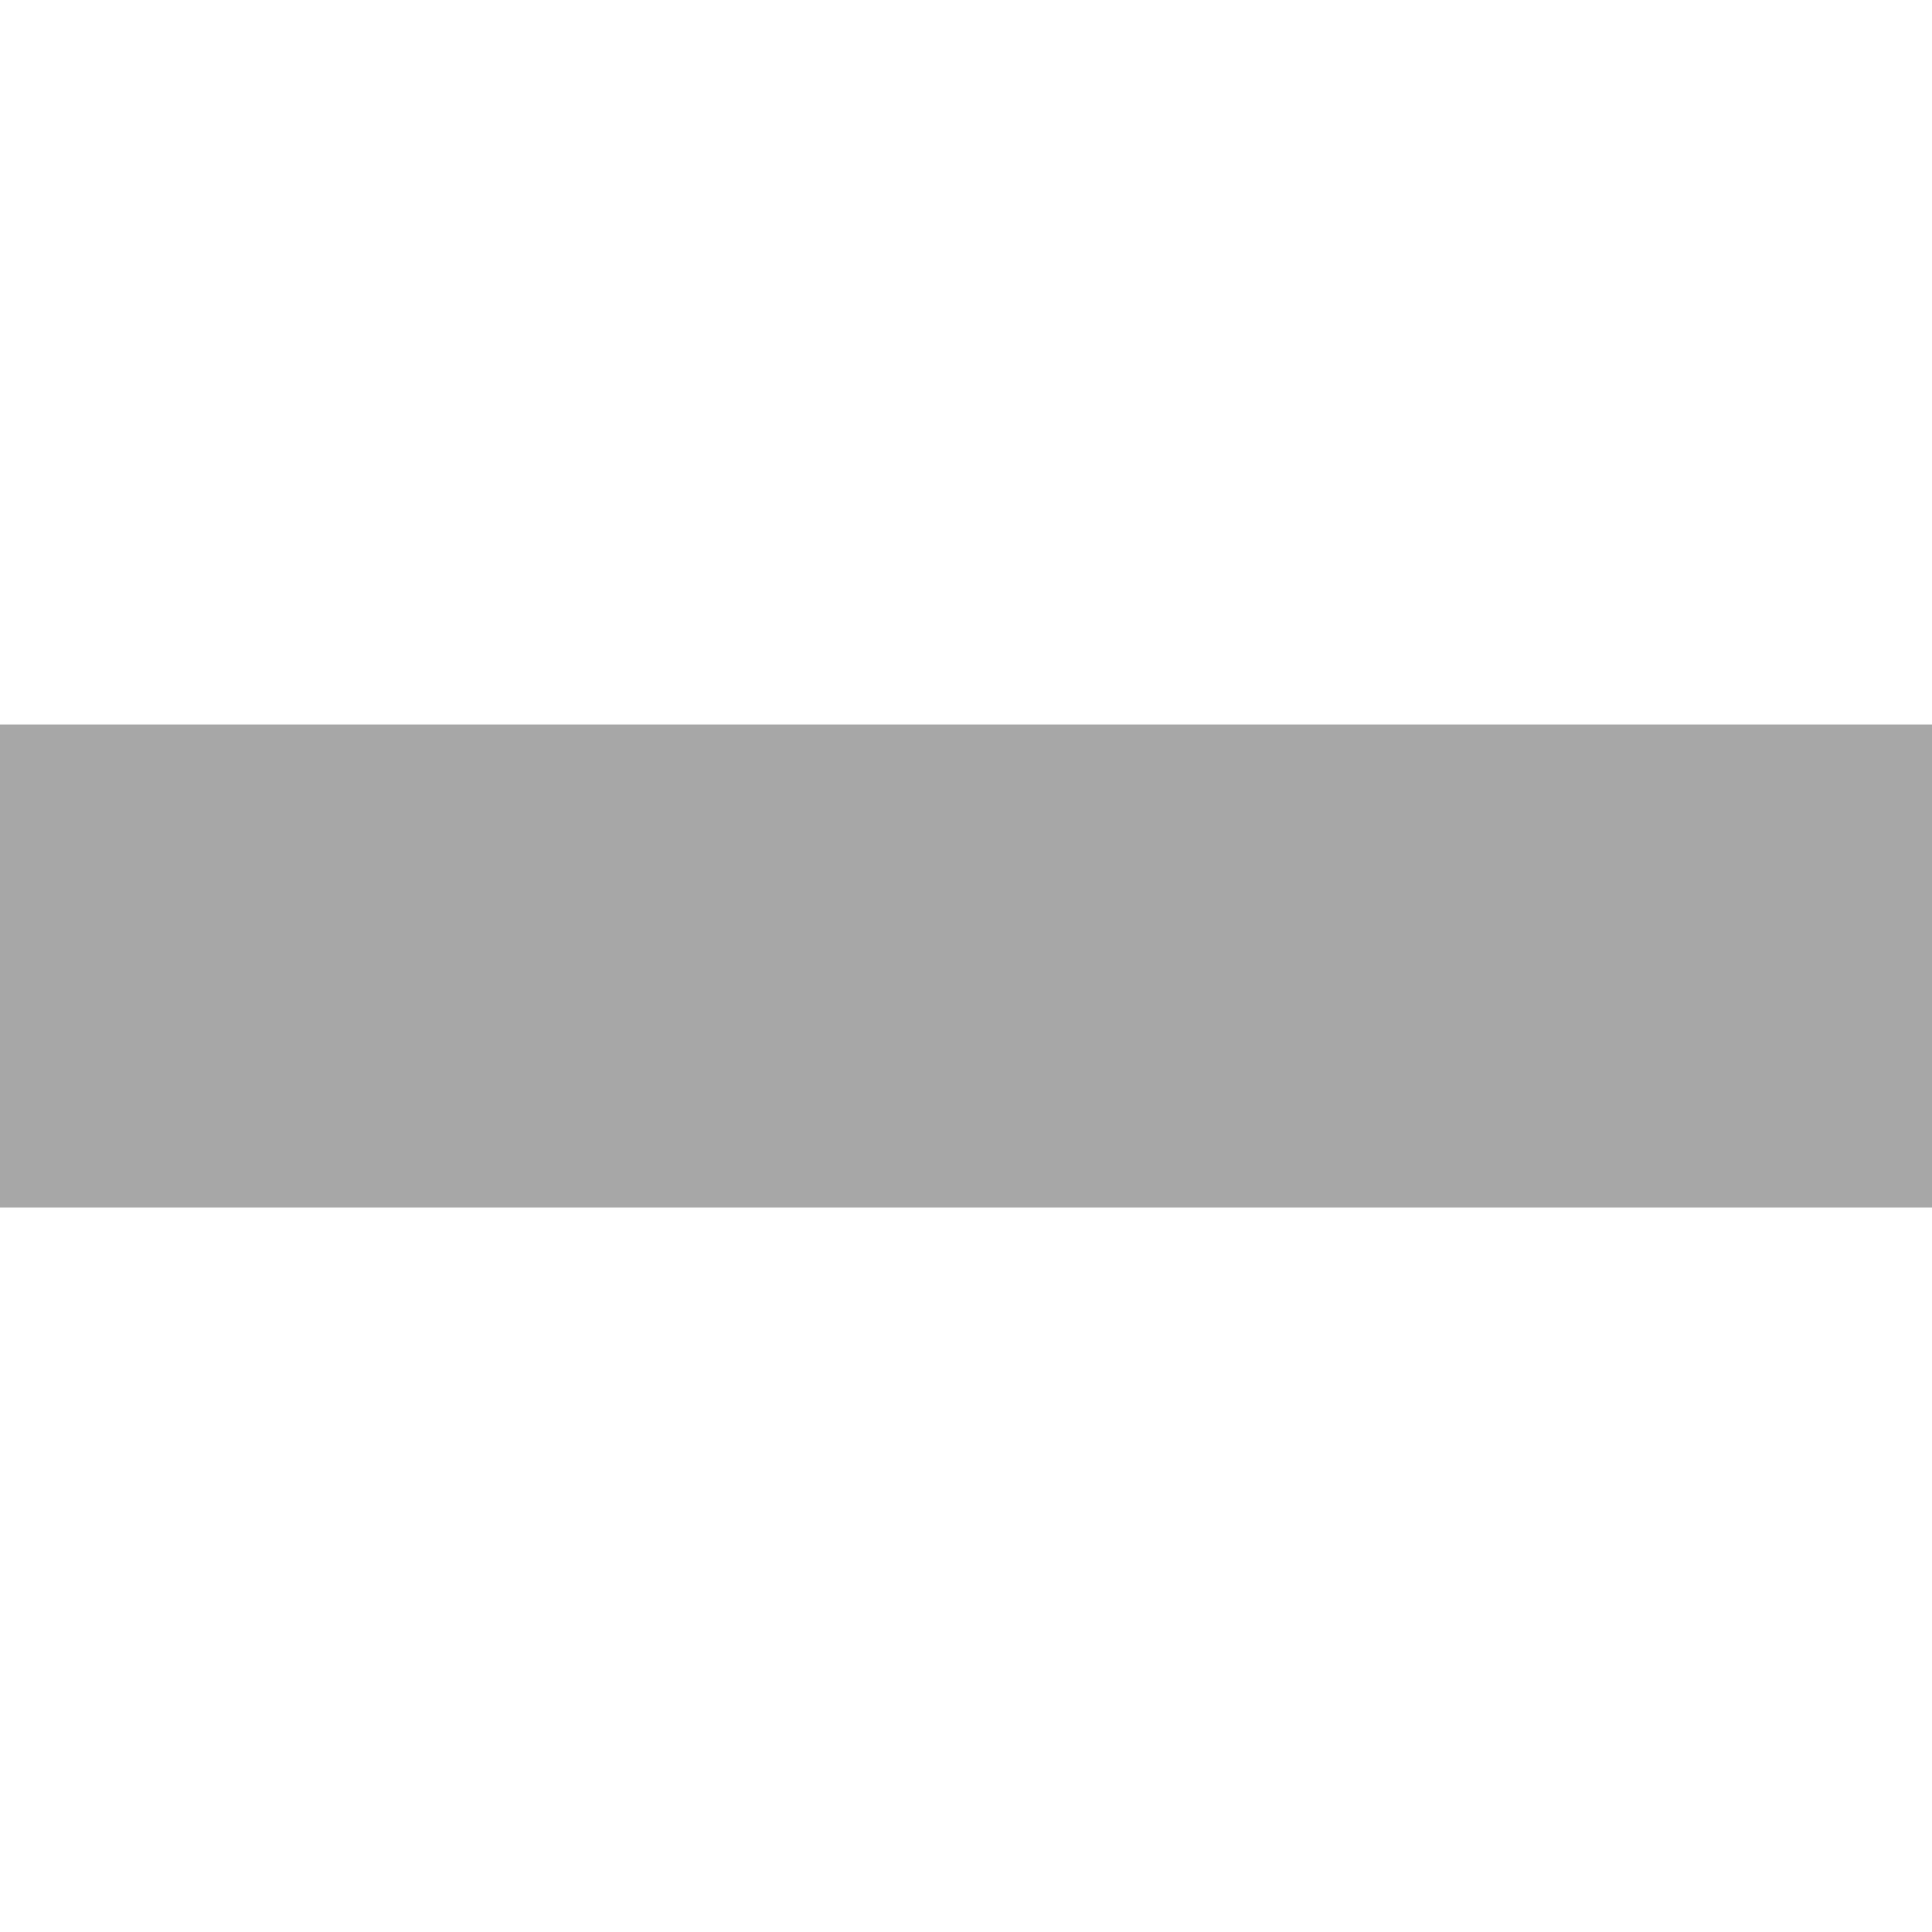 <svg width="36" height="36" viewBox="0 0 36 36" fill="none" xmlns="http://www.w3.org/2000/svg">
<g clip-path="url(#clip0_3578_155203)">
<path d="M0 13.5H36V22.5H0V13.5Z" fill="#A7A7A7"/>
</g>
<defs>
<clipPath id="clip0_3578_155203">
<rect width="36" height="9" fill="white" transform="translate(0 13.5)"/>
</clipPath>
</defs>
</svg>

